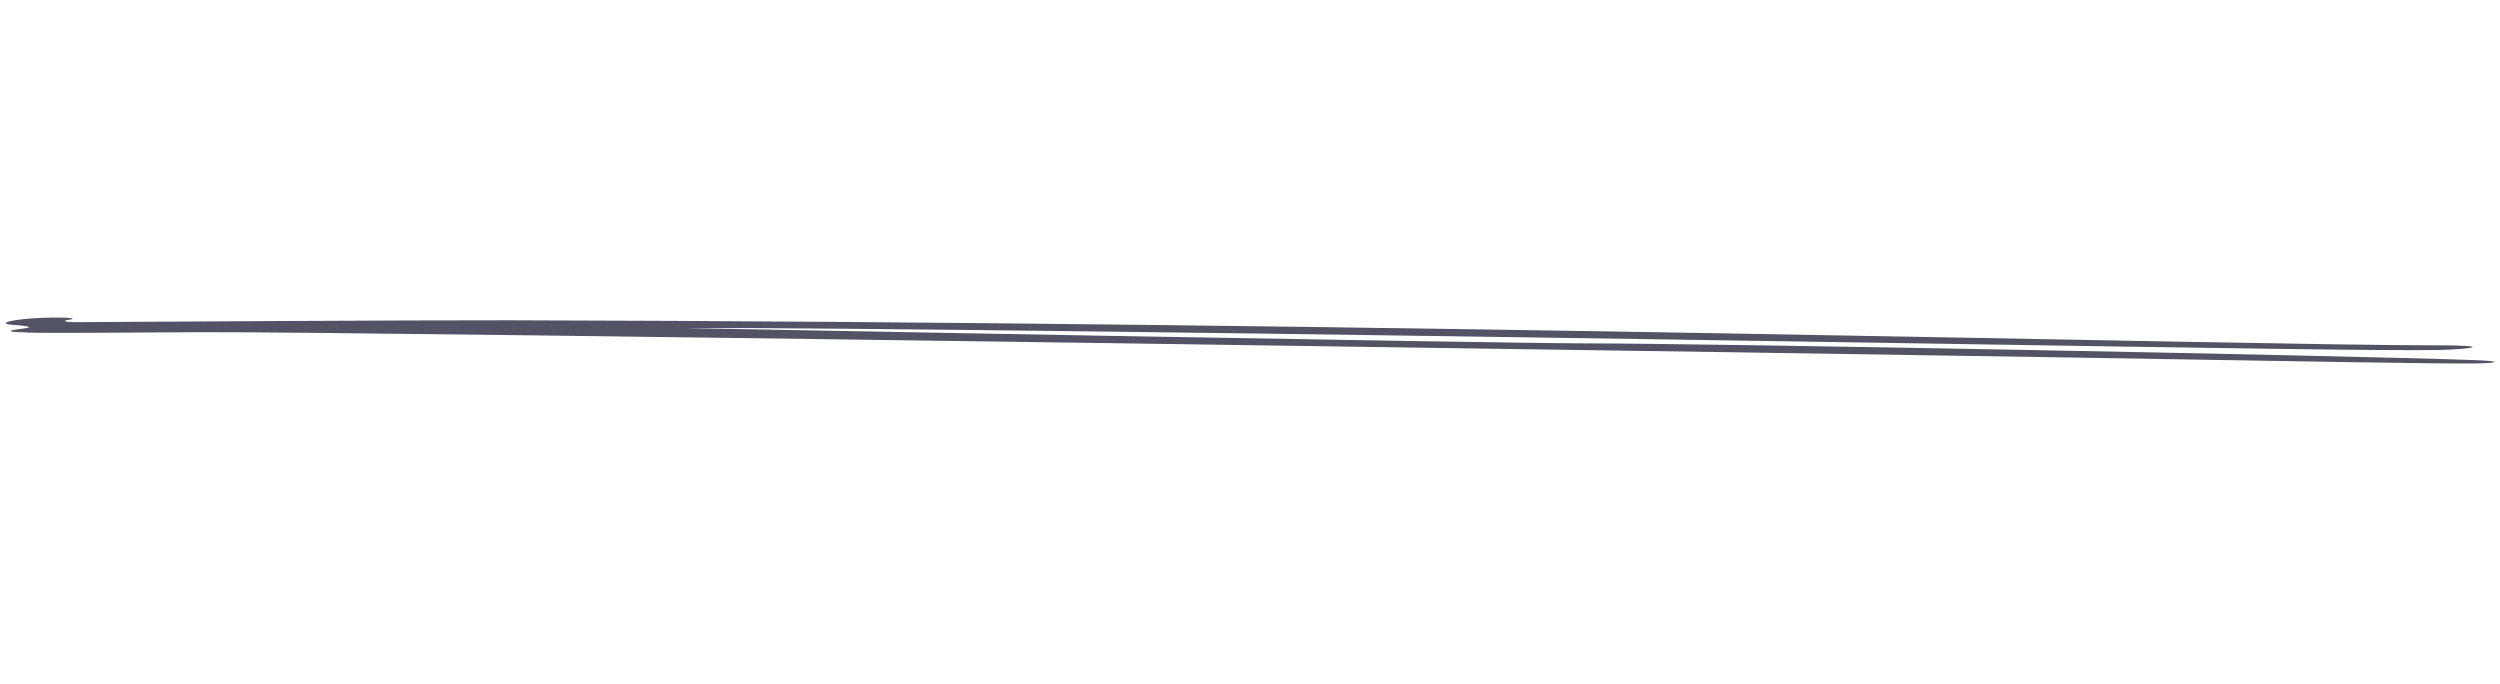 <?xml version="1.0" encoding="UTF-8"?> <svg xmlns="http://www.w3.org/2000/svg" width="267" height="73" viewBox="0 0 267 73" fill="none"><g clip-path="url(#clip0_332_1893)"><path fill-rule="evenodd" clip-rule="evenodd" d="M260.337 37.379C254.701 37.463 239.895 37.23 199.703 36.591C136.943 35.592 87.13 34.972 73.282 35.028C72.183 35.036 160.153 36.666 169.19 36.673C183.278 36.675 250.535 37.967 264.065 38.452C267.911 38.585 266.464 38.808 263.956 38.82C260.038 38.844 249.527 38.663 220.706 38.175C200.439 37.835 39.191 35.404 21.562 35.477C11.666 35.517 5.651 35.604 2.904 35.515C0.603 35.442 0.57 35.336 2.567 35.078C3.91 34.907 2.401 34.768 1.44 34.699C-0.036 34.587 0.587 34.298 2.446 34.091C4.959 33.806 9.287 33.886 7.221 34.178C6.773 34.241 6.667 34.415 8.248 34.406C12.853 34.375 45.395 34.185 54.226 34.206C148.508 34.408 240.485 36.887 259.967 36.88C266.874 36.869 263.705 37.328 260.337 37.379Z" fill="#525365"></path></g><defs><clipPath id="clip0_332_1893"><rect width="265.915" height="68.112" fill="white" transform="matrix(-1 -0.016 -0.016 1 266.992 4.343)"></rect></clipPath></defs></svg> 